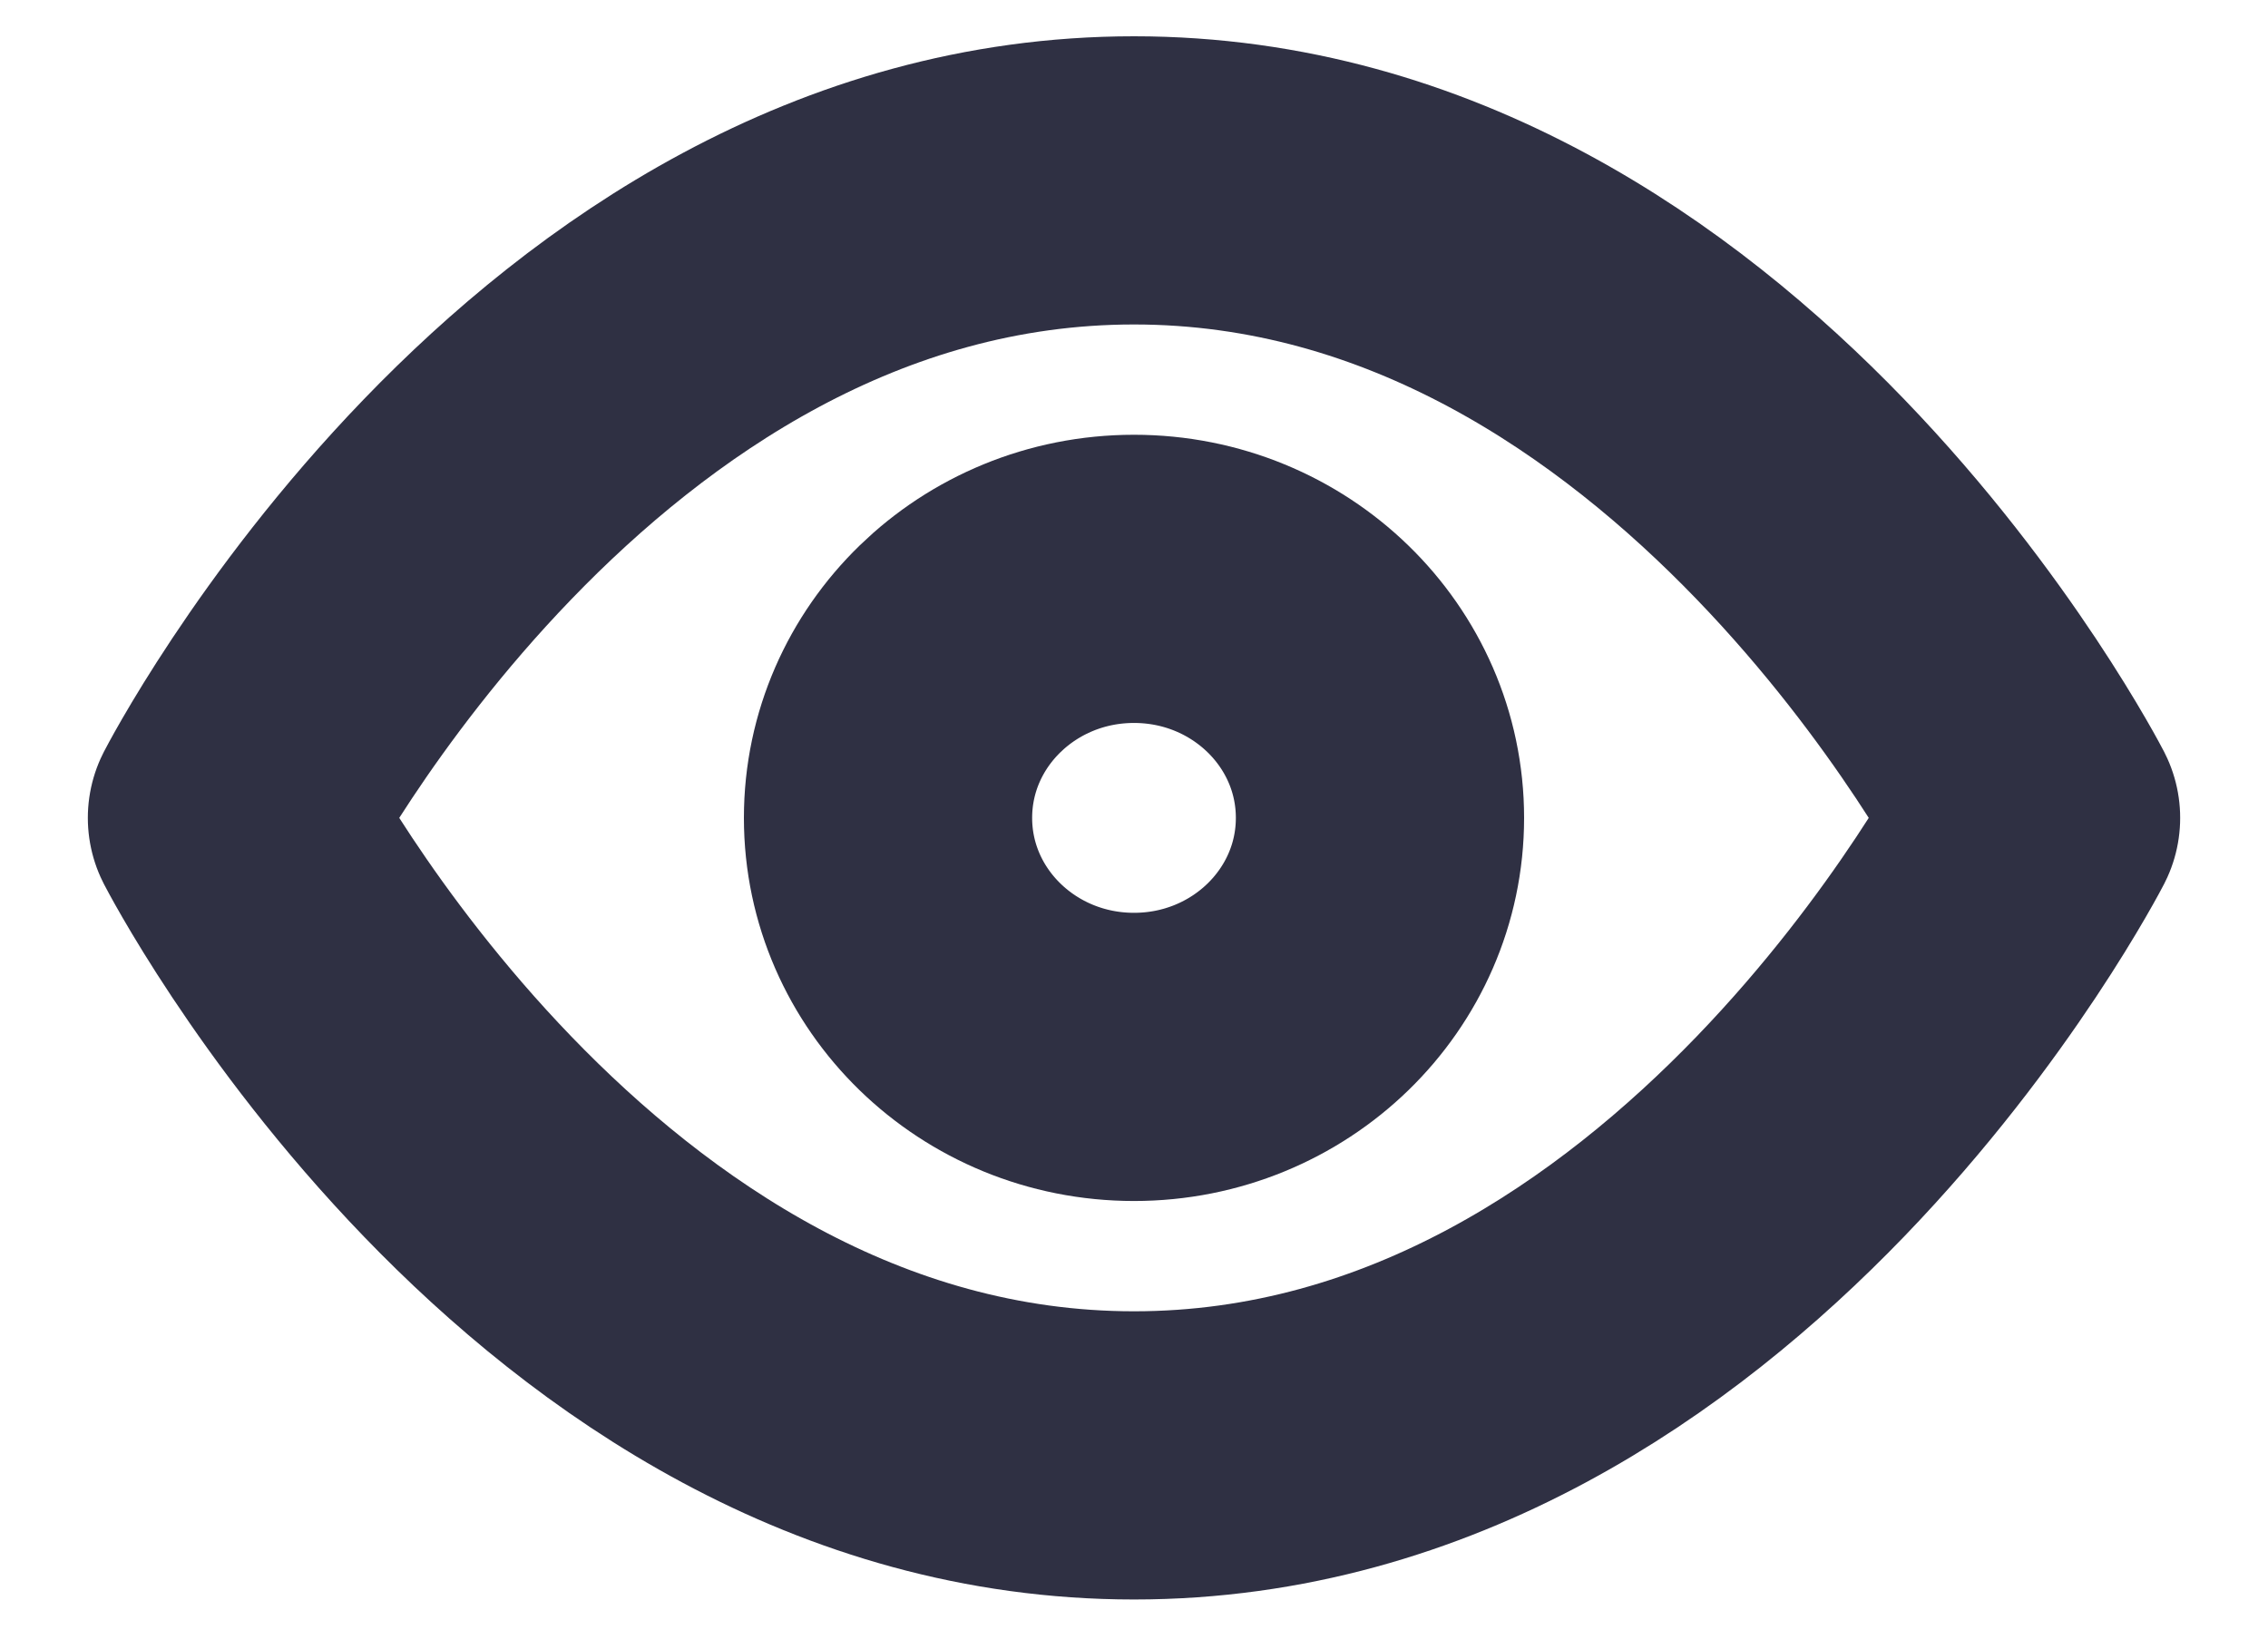 <?xml version="1.0" encoding="UTF-8"?>
<svg width="22px" height="16px" viewBox="0 0 22 16" version="1.1" xmlns="http://www.w3.org/2000/svg" xmlns:xlink="http://www.w3.org/1999/xlink">
    <title>password/hide@1.5x</title>
    <g id="register-flow" stroke="none" stroke-width="1" fill="none" fill-rule="evenodd">
        <g id="Group-12" transform="translate(-4, -7)">
            <rect id="Rectangle" fill="#D8D8D8" opacity="0" x="0" y="0" width="30" height="30"></rect>
            <g id="Group-11" transform="translate(6.25, 8.75)" stroke="#2F3043" stroke-linecap="round" stroke-linejoin="round" stroke-width="2.796">
                <path d="M0,6.185 C0,6.185 3.182,-1.89848137e-13 8.75,-1.89848137e-13 C14.318,-1.89848137e-13 17.5,6.185 17.5,6.185 C17.5,6.185 14.318,12.37 8.75,12.37 C3.182,12.37 0,6.185 0,6.185 Z" id="Stroke-1622"></path>
                <path d="M8.75,8.504 C10.068,8.504 11.136,7.466 11.136,6.185 C11.136,4.904 10.068,3.866 8.75,3.866 C7.432,3.866 6.364,4.904 6.364,6.185 C6.364,7.466 7.432,8.504 8.75,8.504 Z" id="Stroke-1624"></path>
            </g>
        </g>
    </g>
</svg>